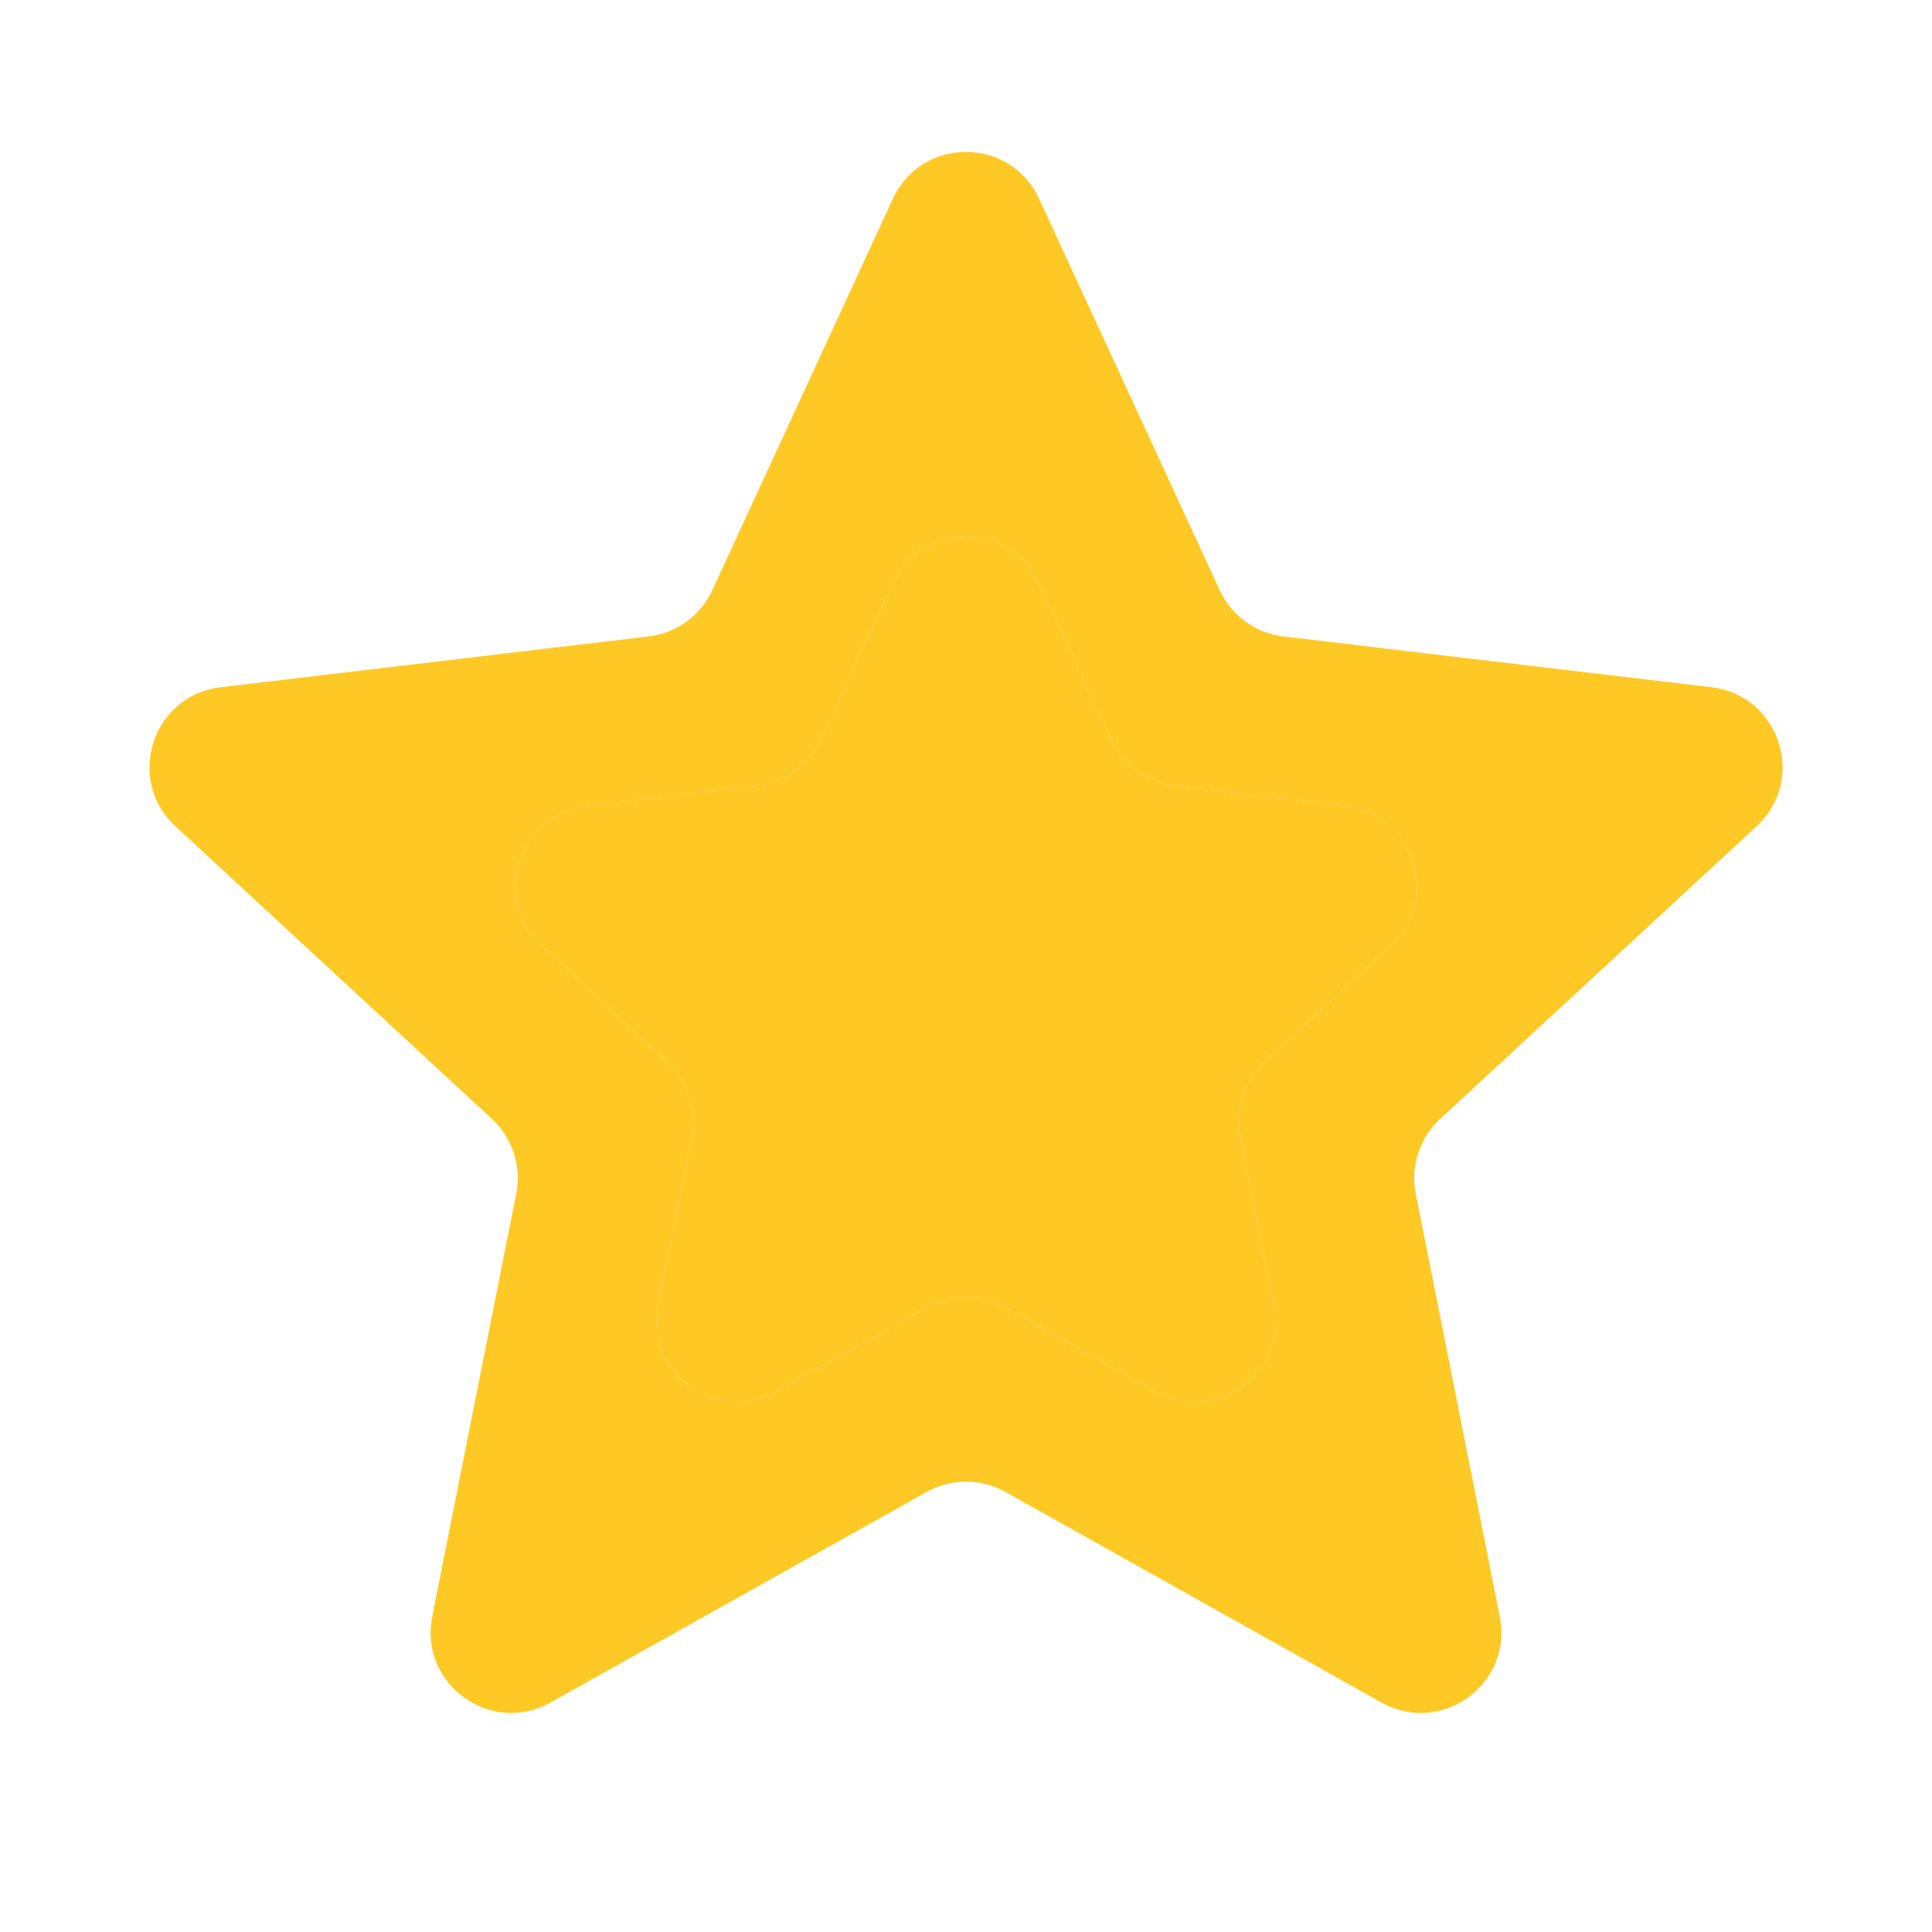 <svg width="24" height="24" viewBox="0 0 24 24" fill="none" xmlns="http://www.w3.org/2000/svg">
<path d="M12.489 18.533C12.185 18.363 11.815 18.363 11.512 18.533L6.839 21.149C6.094 21.566 5.203 20.919 5.369 20.082L6.413 14.829C6.481 14.488 6.366 14.136 6.111 13.9L2.179 10.264C1.552 9.685 1.893 8.637 2.74 8.537L8.058 7.906C8.404 7.865 8.703 7.648 8.848 7.332L11.092 2.468C11.449 1.694 12.551 1.694 12.908 2.468L15.152 7.332C15.297 7.648 15.597 7.865 15.942 7.906L21.26 8.537C22.108 8.637 22.448 9.685 21.821 10.264L17.889 13.9C17.634 14.136 17.519 14.488 17.587 14.829L18.631 20.082C18.797 20.919 17.906 21.566 17.161 21.149L12.489 18.533ZM11.512 16.241C11.815 16.072 12.185 16.072 12.488 16.241L14.355 17.286C15.1 17.703 15.991 17.055 15.824 16.218L15.407 14.121C15.339 13.78 15.454 13.428 15.709 13.192L17.28 11.739C17.906 11.159 17.566 10.112 16.718 10.012L14.594 9.76C14.249 9.719 13.949 9.501 13.804 9.186L12.908 7.244C12.551 6.469 11.449 6.469 11.092 7.244L10.197 9.186C10.051 9.502 9.751 9.72 9.406 9.761L7.282 10.012C6.435 10.113 6.094 11.16 6.721 11.739L8.291 13.192C8.546 13.428 8.661 13.78 8.593 14.121L8.176 16.218C8.009 17.055 8.9 17.703 9.645 17.286L11.512 16.241Z" fill="#FFC925"/>
<path d="M11.512 16.241C11.815 16.072 12.185 16.072 12.488 16.241L14.355 17.286C15.1 17.703 15.991 17.055 15.824 16.218L15.407 14.121C15.339 13.78 15.454 13.428 15.709 13.192L17.28 11.739C17.906 11.159 17.566 10.112 16.718 10.012L14.594 9.76C14.249 9.719 13.949 9.501 13.804 9.186L12.908 7.244C12.551 6.469 11.449 6.469 11.092 7.244L10.197 9.186C10.051 9.502 9.751 9.72 9.406 9.761L7.282 10.012C6.435 10.113 6.094 11.16 6.721 11.739L8.291 13.192C8.546 13.428 8.661 13.78 8.593 14.121L8.176 16.218C8.009 17.055 8.9 17.703 9.645 17.286L11.512 16.241Z" fill="#FFC925"/>
</svg>
